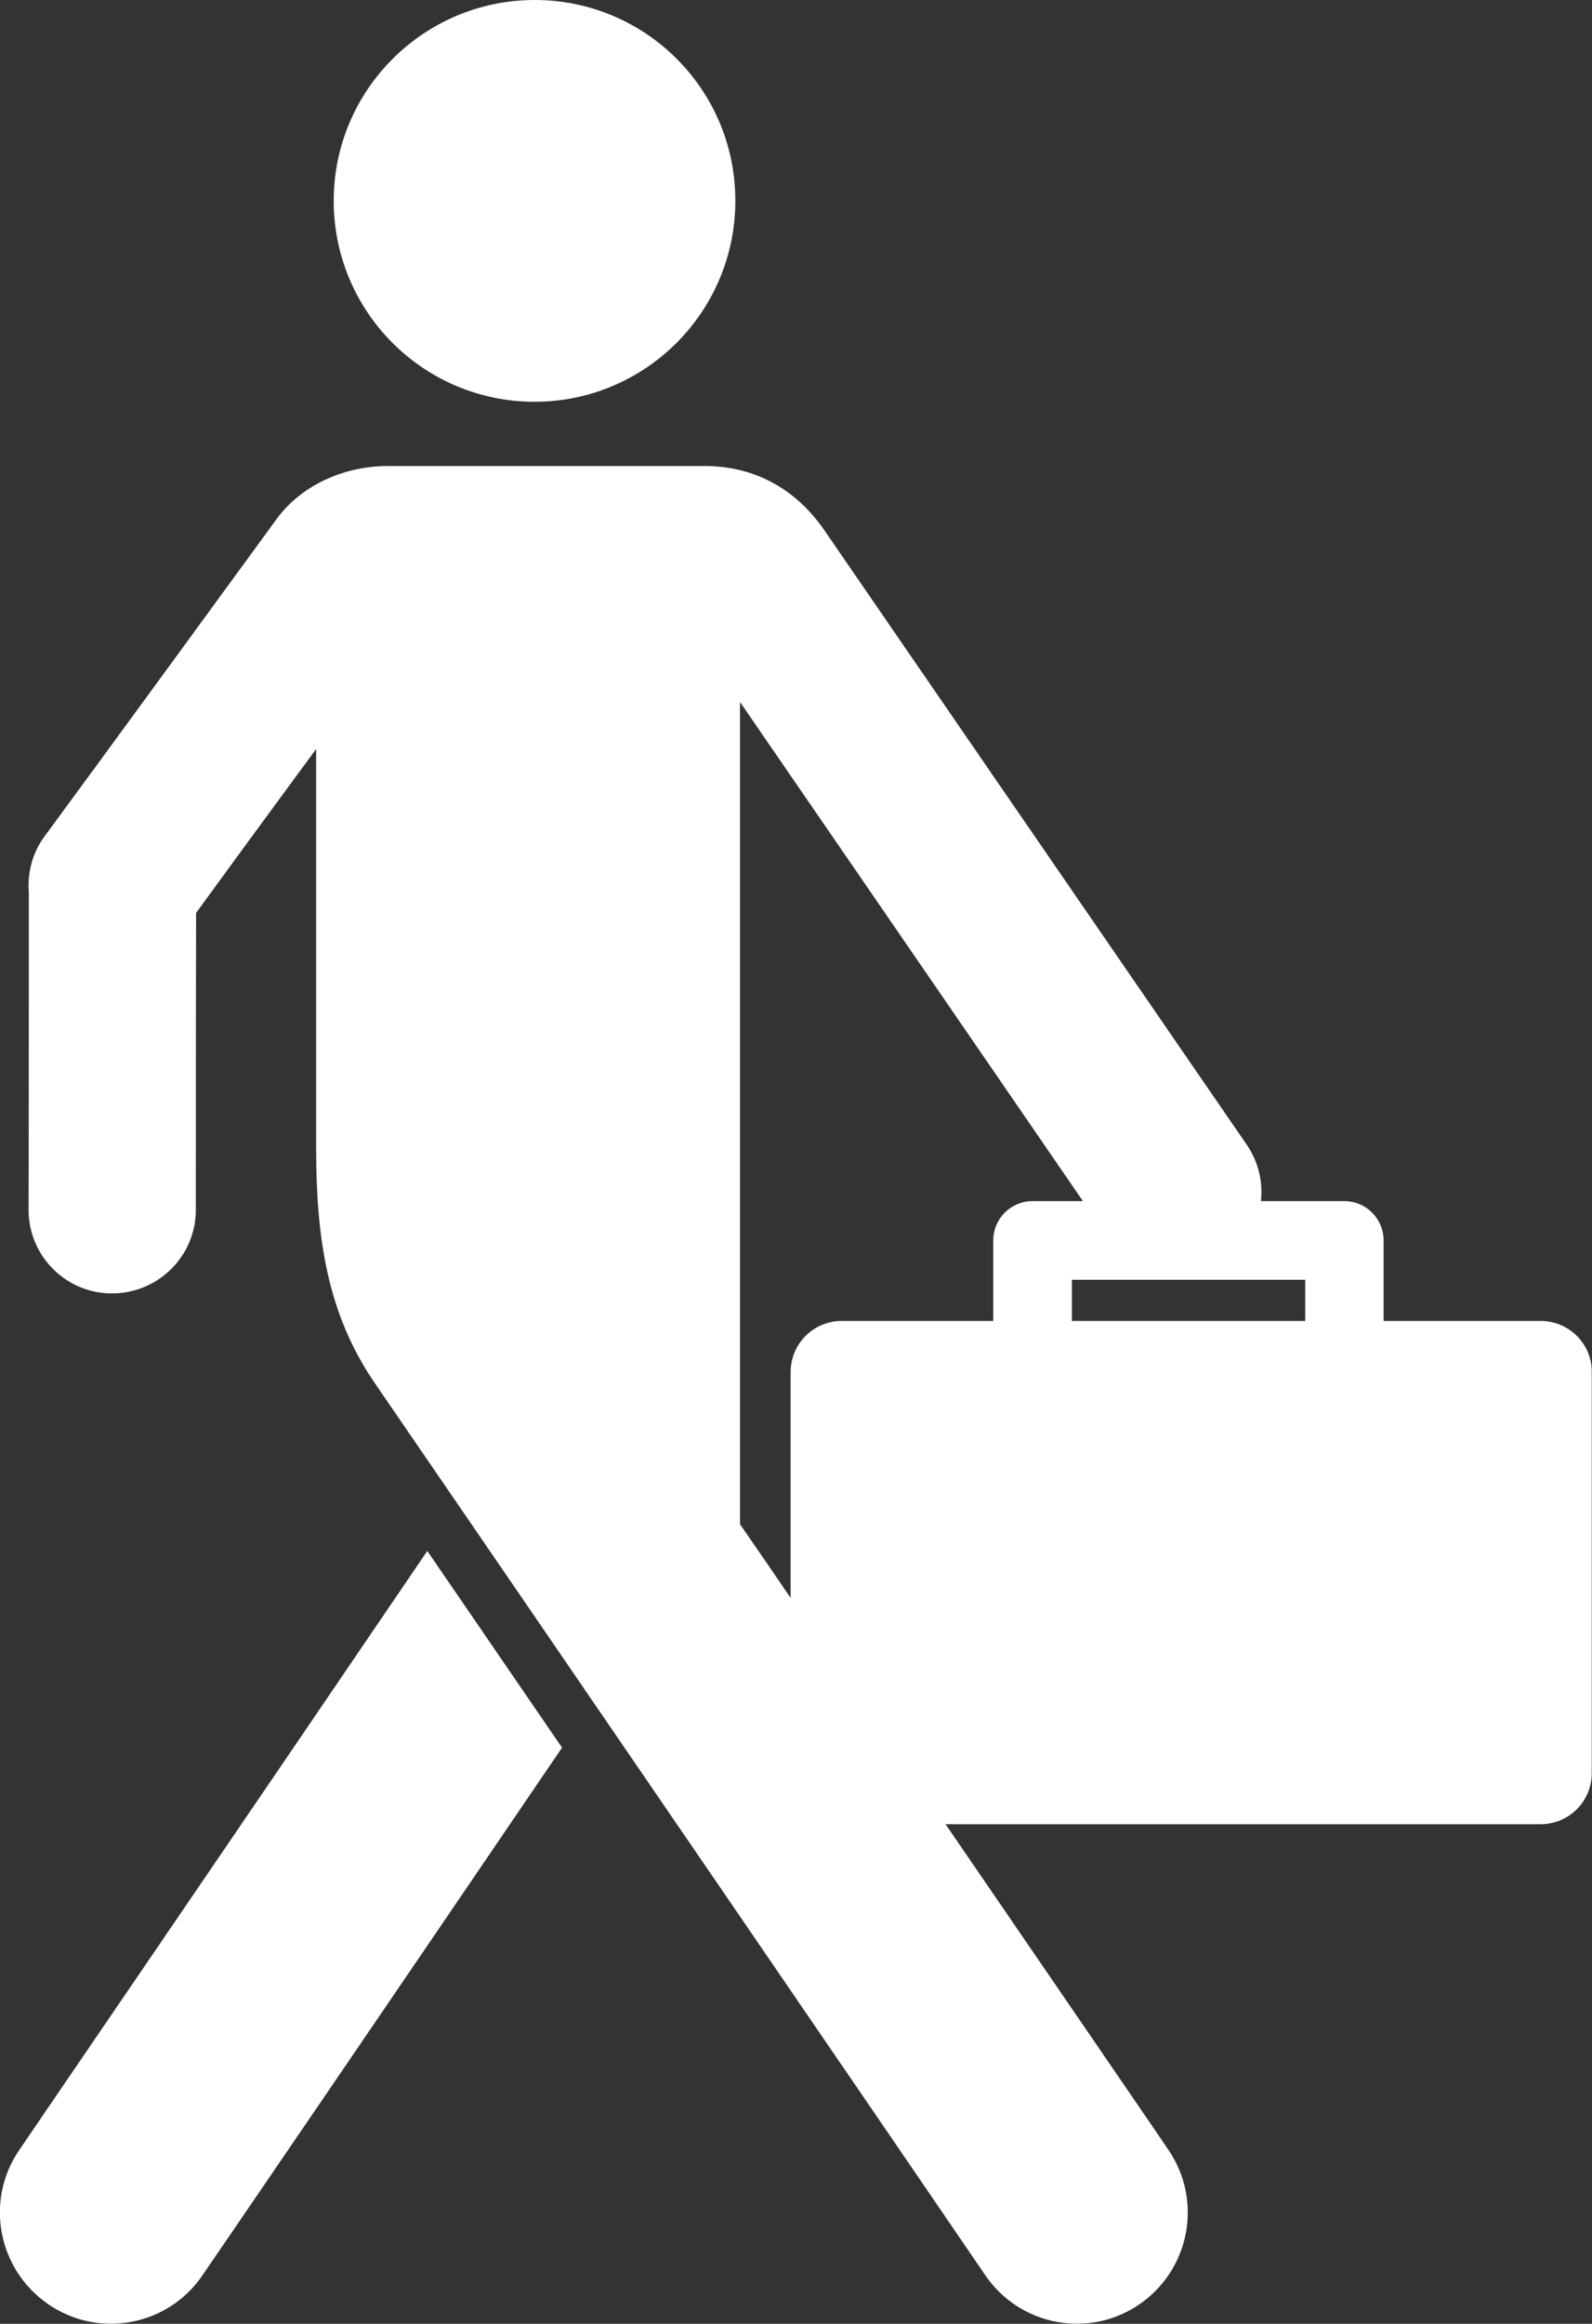 <?xml version="1.0" encoding="utf-8"?>
<!-- Generator: Adobe Illustrator 18.0.0, SVG Export Plug-In . SVG Version: 6.00 Build 0)  -->
<!DOCTYPE svg PUBLIC "-//W3C//DTD SVG 1.1//EN" "http://www.w3.org/Graphics/SVG/1.1/DTD/svg11.dtd">
<svg version="1.1" id="Capa_1" xmlns="http://www.w3.org/2000/svg" xmlns:xlink="http://www.w3.org/1999/xlink" x="0px" y="0px"
	 width="607.3px" height="886.1px" viewBox="0 0 607.3 886.1" enable-background="new 0 0 607.3 886.1" xml:space="preserve">
<rect x="0" y="0" width="607.3" height="886.1" fill="#333333" stroke="none"/>
<g>
	<g>
		<path fill="#FFFFFF" d="M7.3,819.9c-13.2,19.3-8.1,45.6,11.2,58.8c19.3,13.2,45.7,8.2,58.8-11.2c6.6-9.6,72.8-106.5,137.1-201.1
			l-51.4-75C88.8,700.6,12.2,812.6,7.3,819.9z"/>
		<path fill="#FFFFFF" d="M127.3,76.6c0,42.3,34.3,76.6,76.6,76.6c42.3,0,76.6-34.3,76.6-76.6C280.6,34.3,246.3,0,204,0
			C161.7,0,127.3,34.3,127.3,76.6z"/>
		<path fill="#FFFFFF" d="M587.7,503.7h-59.9V473c0-8.3-6.7-15-15-15H481c0.8-7.3-0.9-14.9-5.4-21.5
			c-5.7-8.3-161.2-234.4-161.2-234.4c-11.7-16.9-28-24.4-45.7-24.4H147.8c-15.1,0-32,6.3-42.2,20.1c0,0-72.4,99.2-88.6,121.1
			c-4.8,6.5-6.6,14.2-6,21.6c0,15.9,0,96.3-0.1,120.8c0,17.7,14.3,31.9,31.8,31.9c17.6,0,32-14.2,32-31.8c0-7.5,0-78.3,0.1-113.3
			c9.3-12.8,27.4-37.5,45.8-62.5V438c0,34.7,4.5,63.1,22.1,89c53.4,77.8,222.4,324.7,233.1,340.5c13.2,19.4,39.5,24.4,58.8,11.2
			c19.3-13.2,24.3-39.5,11.2-58.8c-3.2-4.8-39.2-57.3-85.1-124.3h227c10.8,0,19.5-8.7,19.5-19.5V523.2
			C607.3,512.4,598.5,503.7,587.7,503.7z M378.9,473v30.7h-57.8c-10.8,0-19.5,8.7-19.5,19.5v86.1c-6.4-9.4-12.9-18.8-19.3-28.1
			V267.7c41.5,60.3,105.3,153.2,130.8,190.3h-19.2C385.6,458,378.9,464.7,378.9,473z M497.9,503.7h-89V488h89L497.9,503.7
			L497.9,503.7z"/>
	</g>
</g>
</svg>
